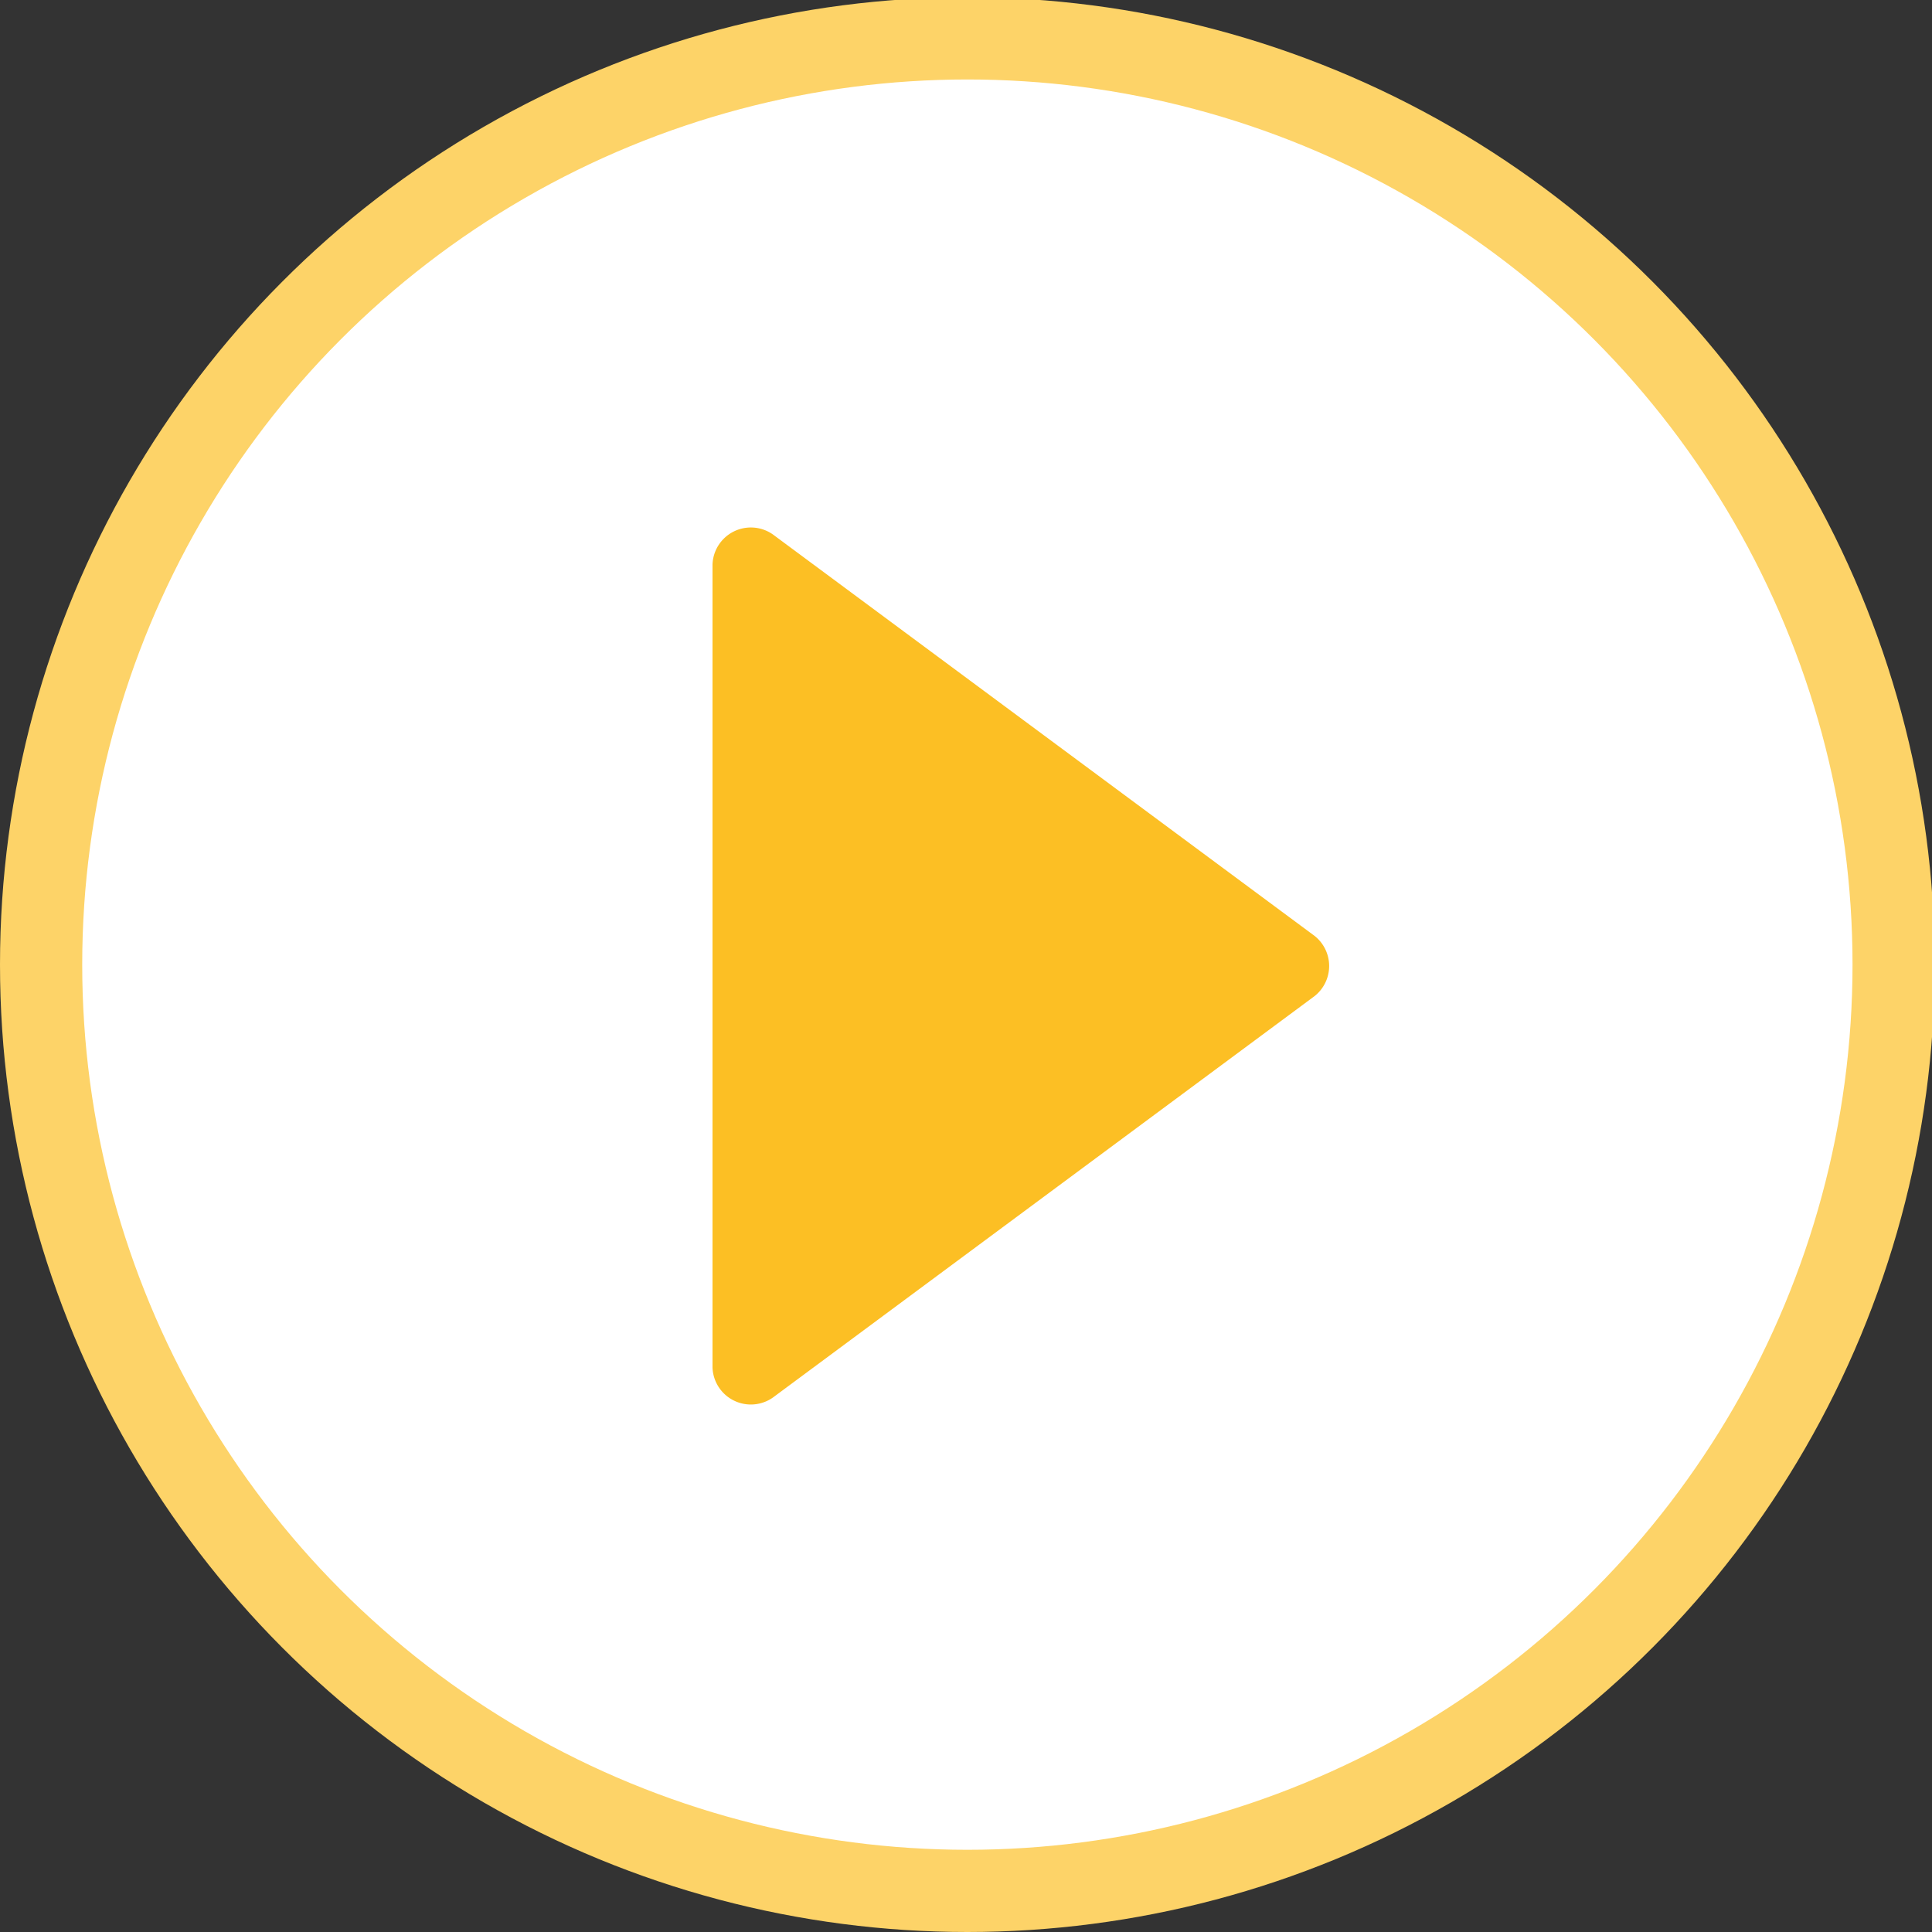 <svg xmlns="http://www.w3.org/2000/svg" viewBox="0 0 70.5 70.5"><rect x="0" y="0" width="70.5" height="70.5" fill="#333333" stroke="none"/><g id="aa93997c-c18f-417d-af35-8ce512191c82" data-name="Layer 2"><g id="bd4d739d-8489-4690-840f-a8b29796898f" data-name="Layer 1"><circle cx="35.3" cy="35.2" r="33.8" style="fill:#fff;stroke:#fdd368;stroke-miterlimit:10;stroke-width:3px"></circle><path d="M47.9,34.1,28.2,19.5A1.4,1.4,0,0,0,26,20.6V49.9A1.4,1.4,0,0,0,28.2,51L47.9,36.4A1.4,1.4,0,0,0,47.9,34.1Z" style="fill:#fcbf24"></path></g></g></svg>